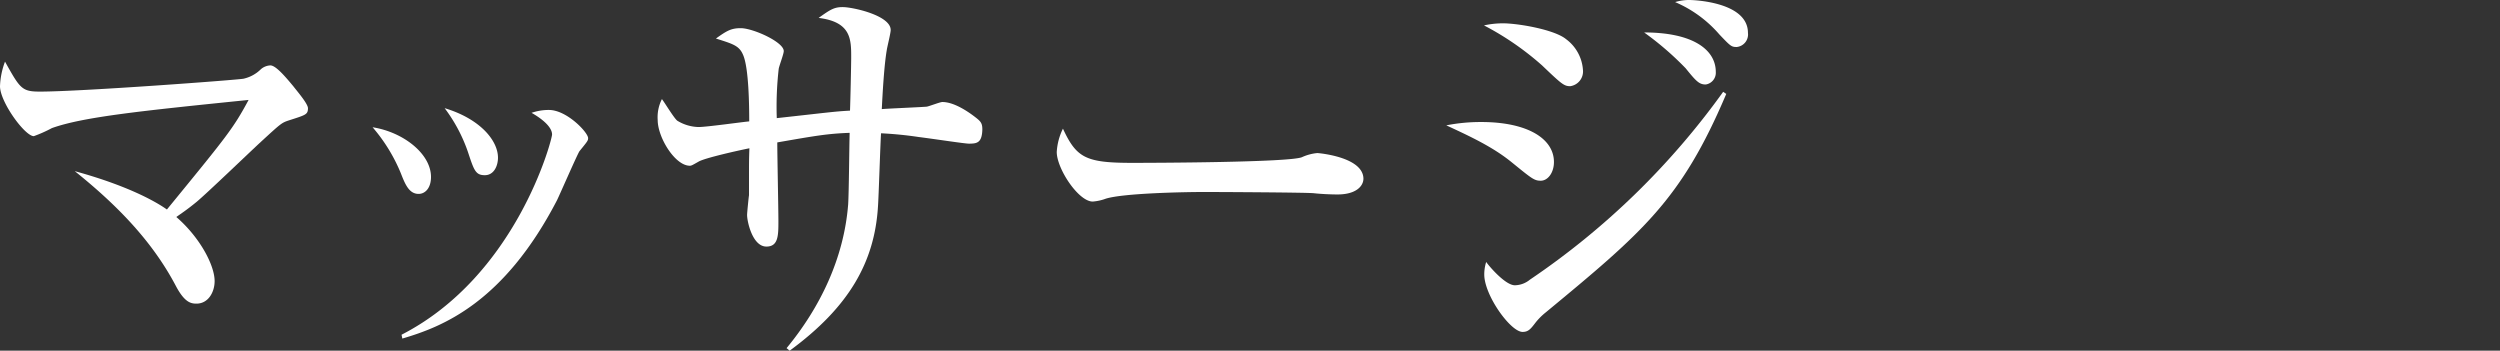 <svg xmlns="http://www.w3.org/2000/svg" width="443.79" height="62.25" viewBox="0 0 443.79 62.25"><rect x="0" y="0" width="443.79" height="62.25" fill="#333333" stroke="none"/><title>sec04-ttl07</title><g id="baa436f4-1f3a-4028-b6a5-db889852a880" data-name="レイヤー 2"><g id="b6dd4027-6860-48fd-ab8d-a66e6232655a" data-name="レイヤー 1"><path d="M51.28,21.37c-1.31.44-1.37.51-5,3.84-1.85,1.7-9.69,9.24-11.41,10.65s-2.75,2.07-3.57,2.66c4.19,3.62,6.8,8.57,6.8,11.38,0,1.92-1.1,4-3.23,4-1,0-2.13-.22-3.71-3.25C26.81,42.43,20.28,36,13.27,30.38c10.24,2.81,15,5.84,16.36,6.81C40.42,24,41.38,22.84,44.13,17.74c-18.9,1.93-29.35,3-34.92,5A23.75,23.75,0,0,1,6,24.17c-1.58,0-6-6.06-6-8.87a13.79,13.79,0,0,1,.89-4.36c2.68,4.81,3,5.32,6.19,5.32,7.36,0,35.06-2.07,36.16-2.29a6.37,6.37,0,0,0,3.09-1.7A2.73,2.73,0,0,1,48,11.61c1,0,2.82,2.21,4.06,3.69.68.89,2.61,3.11,2.61,3.92C54.65,20.33,54.31,20.4,51.28,21.37Z" fill="#fff"/><path d="M76.51,31.42c0,1.92-1,3-2.2,3-1.72,0-2.41-1.77-3.17-3.7a29.84,29.84,0,0,0-5-8.13C71.56,23.44,76.51,27.28,76.51,31.42Zm-5.23,28C91.7,48.94,98,24.77,98,23.88c0-1.48-2.13-3-3.64-3.85a9.26,9.26,0,0,1,3.09-.51c3.17,0,6.95,4,6.95,5,0,.45-.14.6-1.52,2.3-.34.44-3.36,7.39-4,8.72C89.43,53.75,78.57,58,71.42,60.1ZM88.4,28c0,1.4-.69,3.1-2.34,3.1s-1.92-.88-3-4.14a28,28,0,0,0-4.13-7.76C85.17,21.07,88.4,24.91,88.4,28Z" fill="#fff"/><path d="M172,25.5c-.75,0-6-.81-8.93-1.18a66.71,66.71,0,0,0-6.67-.66c-.14,2.07-.41,11.16-.55,13.08-.62,9.76-5.09,17.75-15.67,25.51l-.55-.45c5.91-7.17,10.17-15.89,10.93-25.5.14-2,.2-10.87.27-12.72-4,.15-6.05.52-12.85,1.7,0,2.22.2,11.91.2,13.9,0,2.59,0,4.59-2.13,4.59-2.47,0-3.43-4.44-3.43-5.62,0-.3.27-3.11.34-3.48V31.79c0-3.18,0-3.48.07-5.47-1.86.37-7.84,1.7-9,2.36s-1.3.74-1.58.74c-2.61,0-5.7-5-5.7-8.13a7.11,7.11,0,0,1,.75-3.7c.48.6,2.2,3.48,2.75,3.85A7.55,7.55,0,0,0,124,22.55c1.45,0,7.7-.89,9-1,0-2.73-.07-9.53-1.1-11.83-.69-1.62-1.79-1.92-4.81-2.88C129,5.47,129.78,5,131.5,5c2.13,0,7.63,2.44,7.63,4.07,0,.52-.83,2.66-.9,3.18a59.47,59.47,0,0,0-.34,8.72c9.14-1,10.17-1.18,13-1.33.07-1.77.21-8.13.21-9.46,0-3.18,0-6.29-5.78-7,2.07-1.48,2.75-1.92,4.27-1.92,1.78,0,8.52,1.48,8.52,4.06,0,.59-.62,3-.69,3.55-.48,2.74-.75,7.76-.89,10.5.62-.08,7.56-.37,8-.44s2.34-.82,2.75-.82c2.34,0,5.16,2.15,6,2.81s1.1,1,1.1,2.07C174.32,25.36,173.43,25.5,172,25.5Z" fill="#fff"/><path d="M237.42,34.52c-1.1,0-2.82-.07-4.19-.22s-18.08-.22-19.25-.22c-4,0-14.5.22-17.66,1.18a8.6,8.6,0,0,1-2.34.52c-2.54,0-6.39-5.84-6.39-8.8a10.72,10.72,0,0,1,1.1-4.14c2.4,5.18,4.05,6.07,12.23,6.07,4,0,27.84-.08,30.18-1a8.45,8.45,0,0,1,2.75-.74c.14,0,8.18.66,8.18,4.58C242,33.05,240.72,34.52,237.42,34.52Z" fill="#fff"/><path d="M273.51,32.08c-1.17,0-1.58-.37-5.22-3.32-3.37-2.74-7.56-4.66-11.55-6.51a31.68,31.68,0,0,1,6.18-.59c8.32,0,12.93,3,12.93,7.1C275.85,30.68,274.75,32.08,273.51,32.08Zm5.23-16.78c-1.1,0-1.52-.37-5-3.69a51,51,0,0,0-10.31-7.1,15.78,15.78,0,0,1,3.36-.37c2.69,0,9.15,1.11,11.21,2.81a7.41,7.41,0,0,1,3,5.47A2.64,2.64,0,0,1,278.74,15.3ZM274.4,55.45a11.39,11.39,0,0,0-1.78,1.77c-.9,1.18-1.31,1.7-2.34,1.7-2.13,0-6.8-6.5-6.8-10.2a7.52,7.52,0,0,1,.34-2.22c.62.89,3.44,4.14,5.09,4.14a4.32,4.32,0,0,0,2.68-1,135.64,135.64,0,0,0,34.3-33.34l.55.37C298.46,35.49,291.66,41.18,274.4,55.45ZM302.79,15c-1.16,0-1.71-.59-3.57-2.89a53.73,53.73,0,0,0-7.36-6.35c8.73,0,12.72,3.1,12.72,7A2.11,2.11,0,0,1,302.79,15Zm5.44-6.66c-.9,0-1.1-.22-3-2.21A21.59,21.59,0,0,0,297.36.37,8.64,8.64,0,0,1,299.91,0c.34,0,10.38.22,10.38,5.84A2.24,2.24,0,0,1,308.23,8.35Z" fill="#fff"/></g></g></svg>